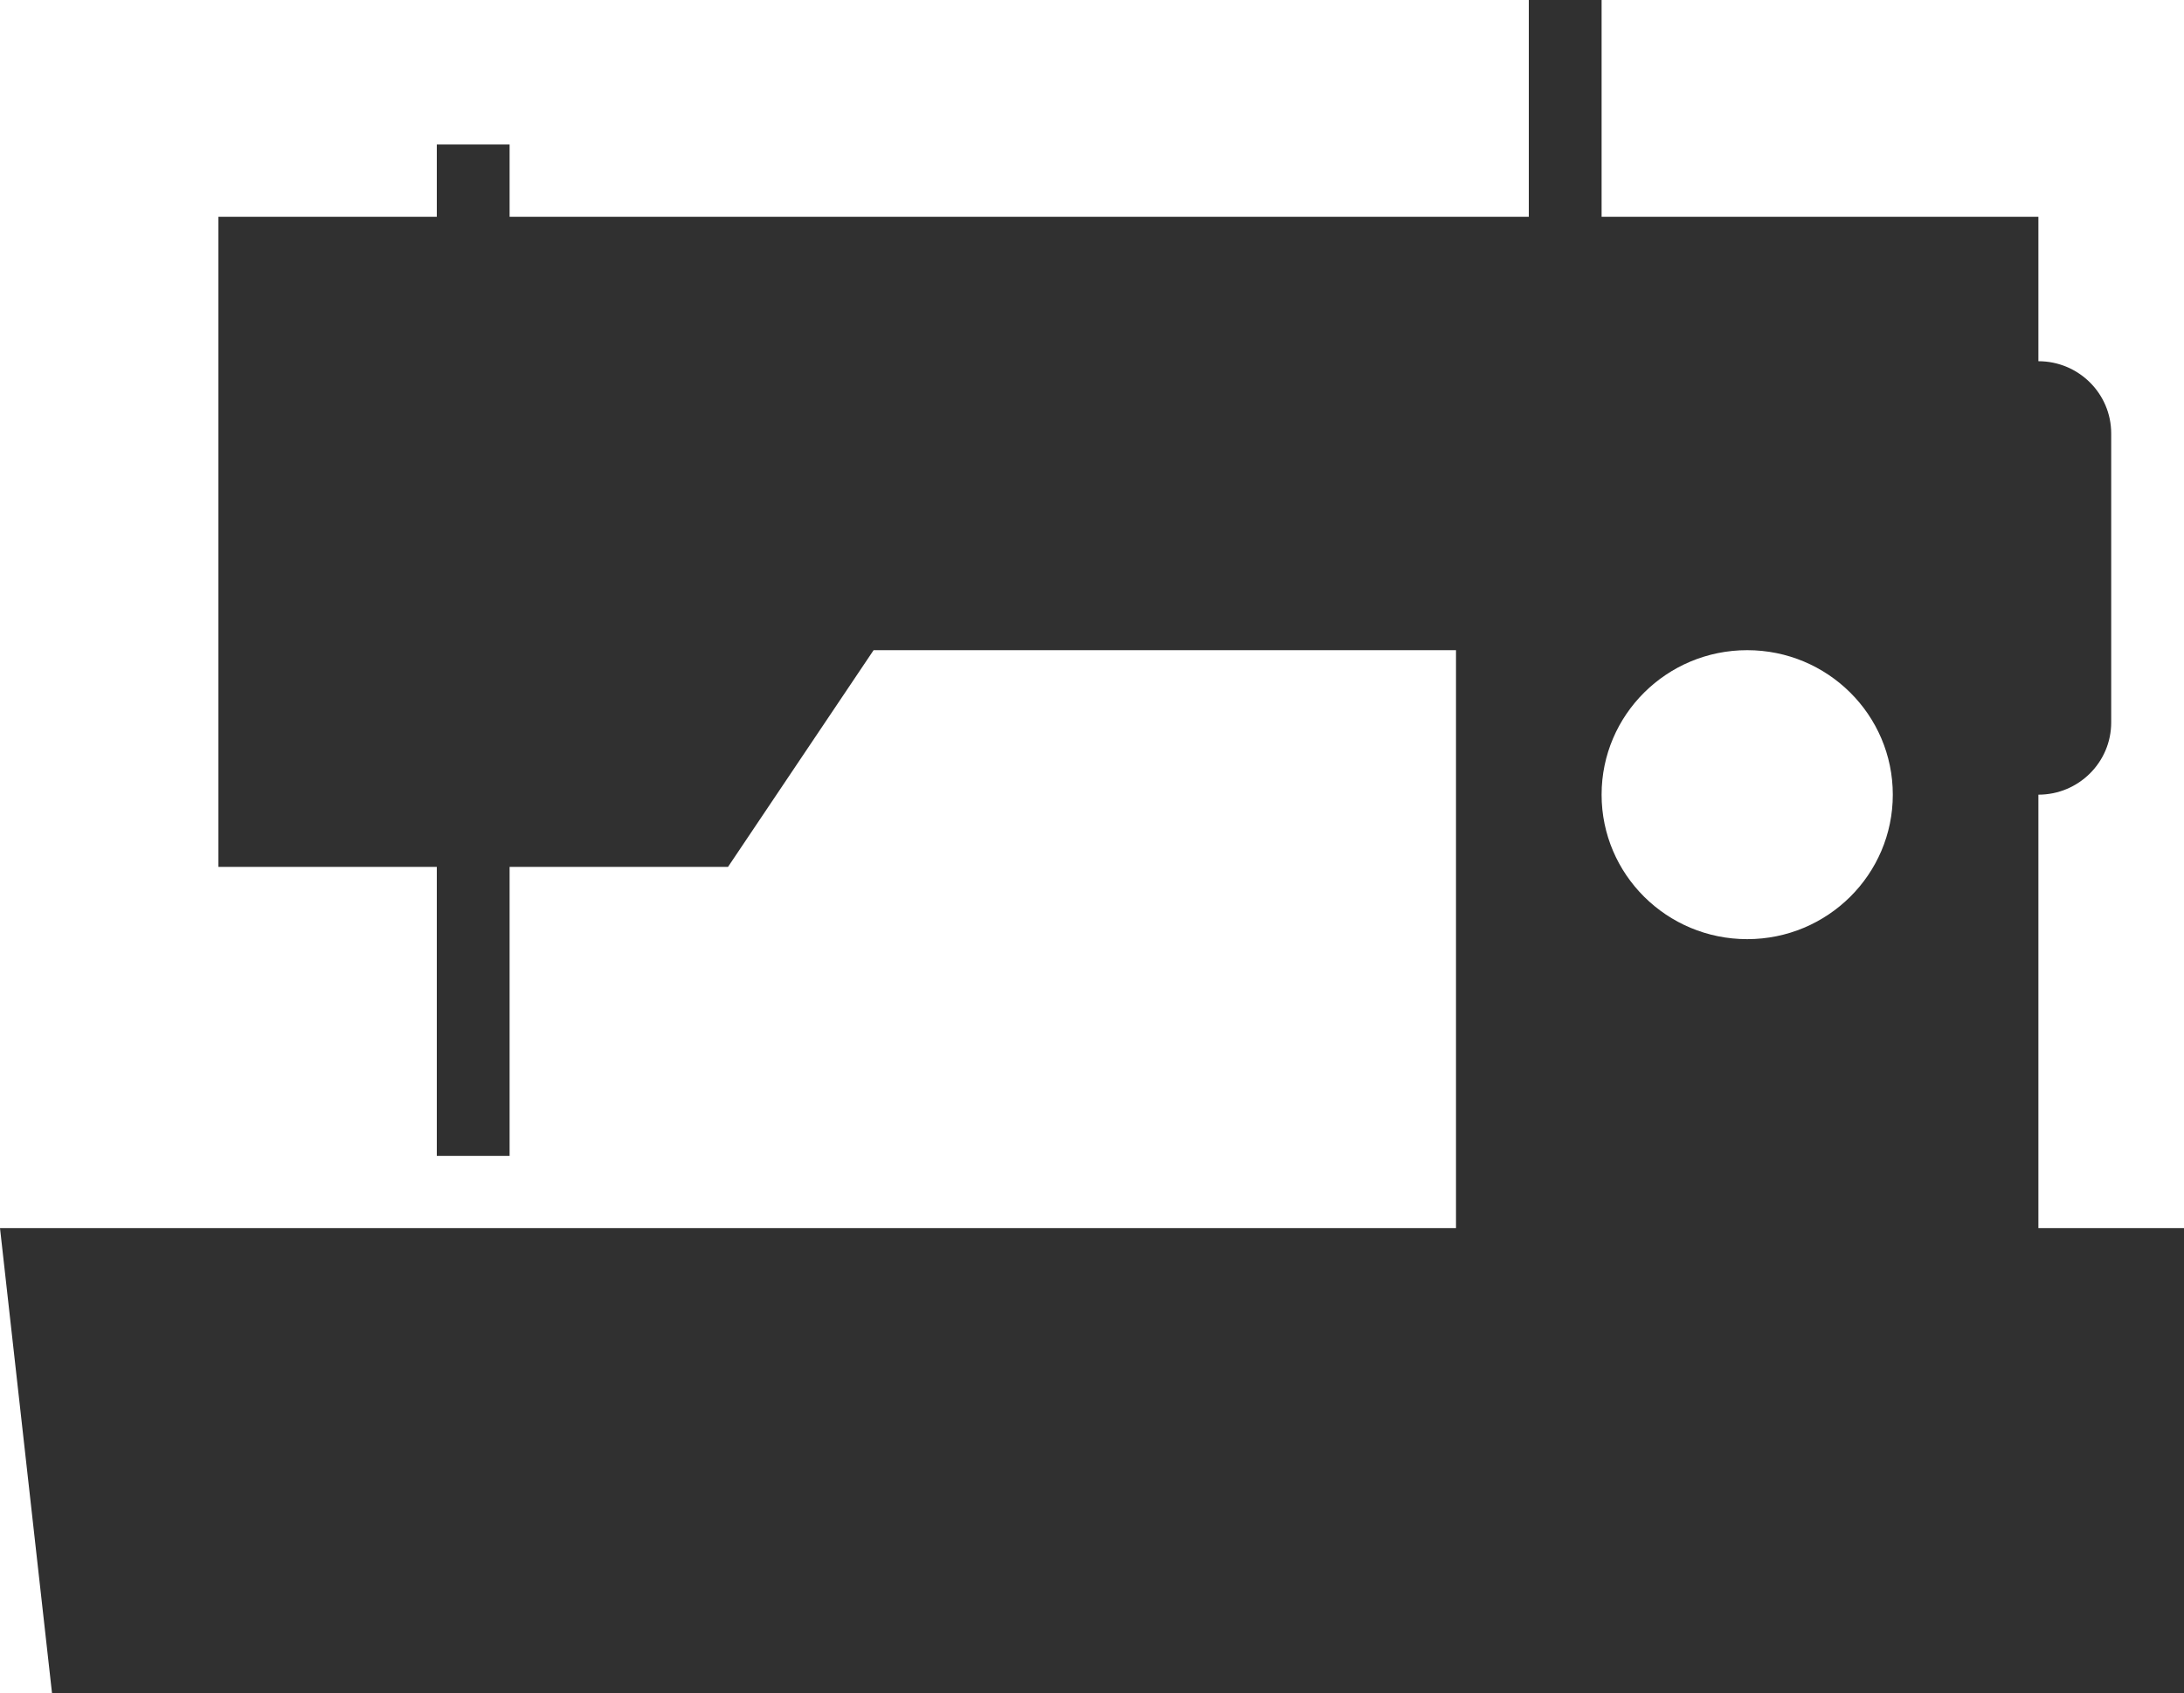 <svg xmlns="http://www.w3.org/2000/svg" fill="none" viewBox="0 0 129 100" height="100" width="129">
<path fill="#303030" d="M94.6 12.802H120.4V21.336C122.775 21.336 124.7 23.246 124.7 25.603V42.672C124.7 45.028 122.775 46.939 120.4 46.939V72.542H129V100H3.071L0 72.542H86V38.404H51.6L43 51.206H30.1V68.275H25.8V51.206H12.9V12.802H25.8V8.534H30.1V12.802H90.3V0H94.6V12.802ZM103.2 38.404C98.45 38.404 94.6 42.225 94.6 46.939C94.6 51.652 98.45 55.473 103.2 55.473C107.95 55.473 111.8 51.652 111.8 46.939C111.8 42.225 107.95 38.404 103.2 38.404Z" clip-rule="evenodd" fill-rule="evenodd"></path>
</svg>
